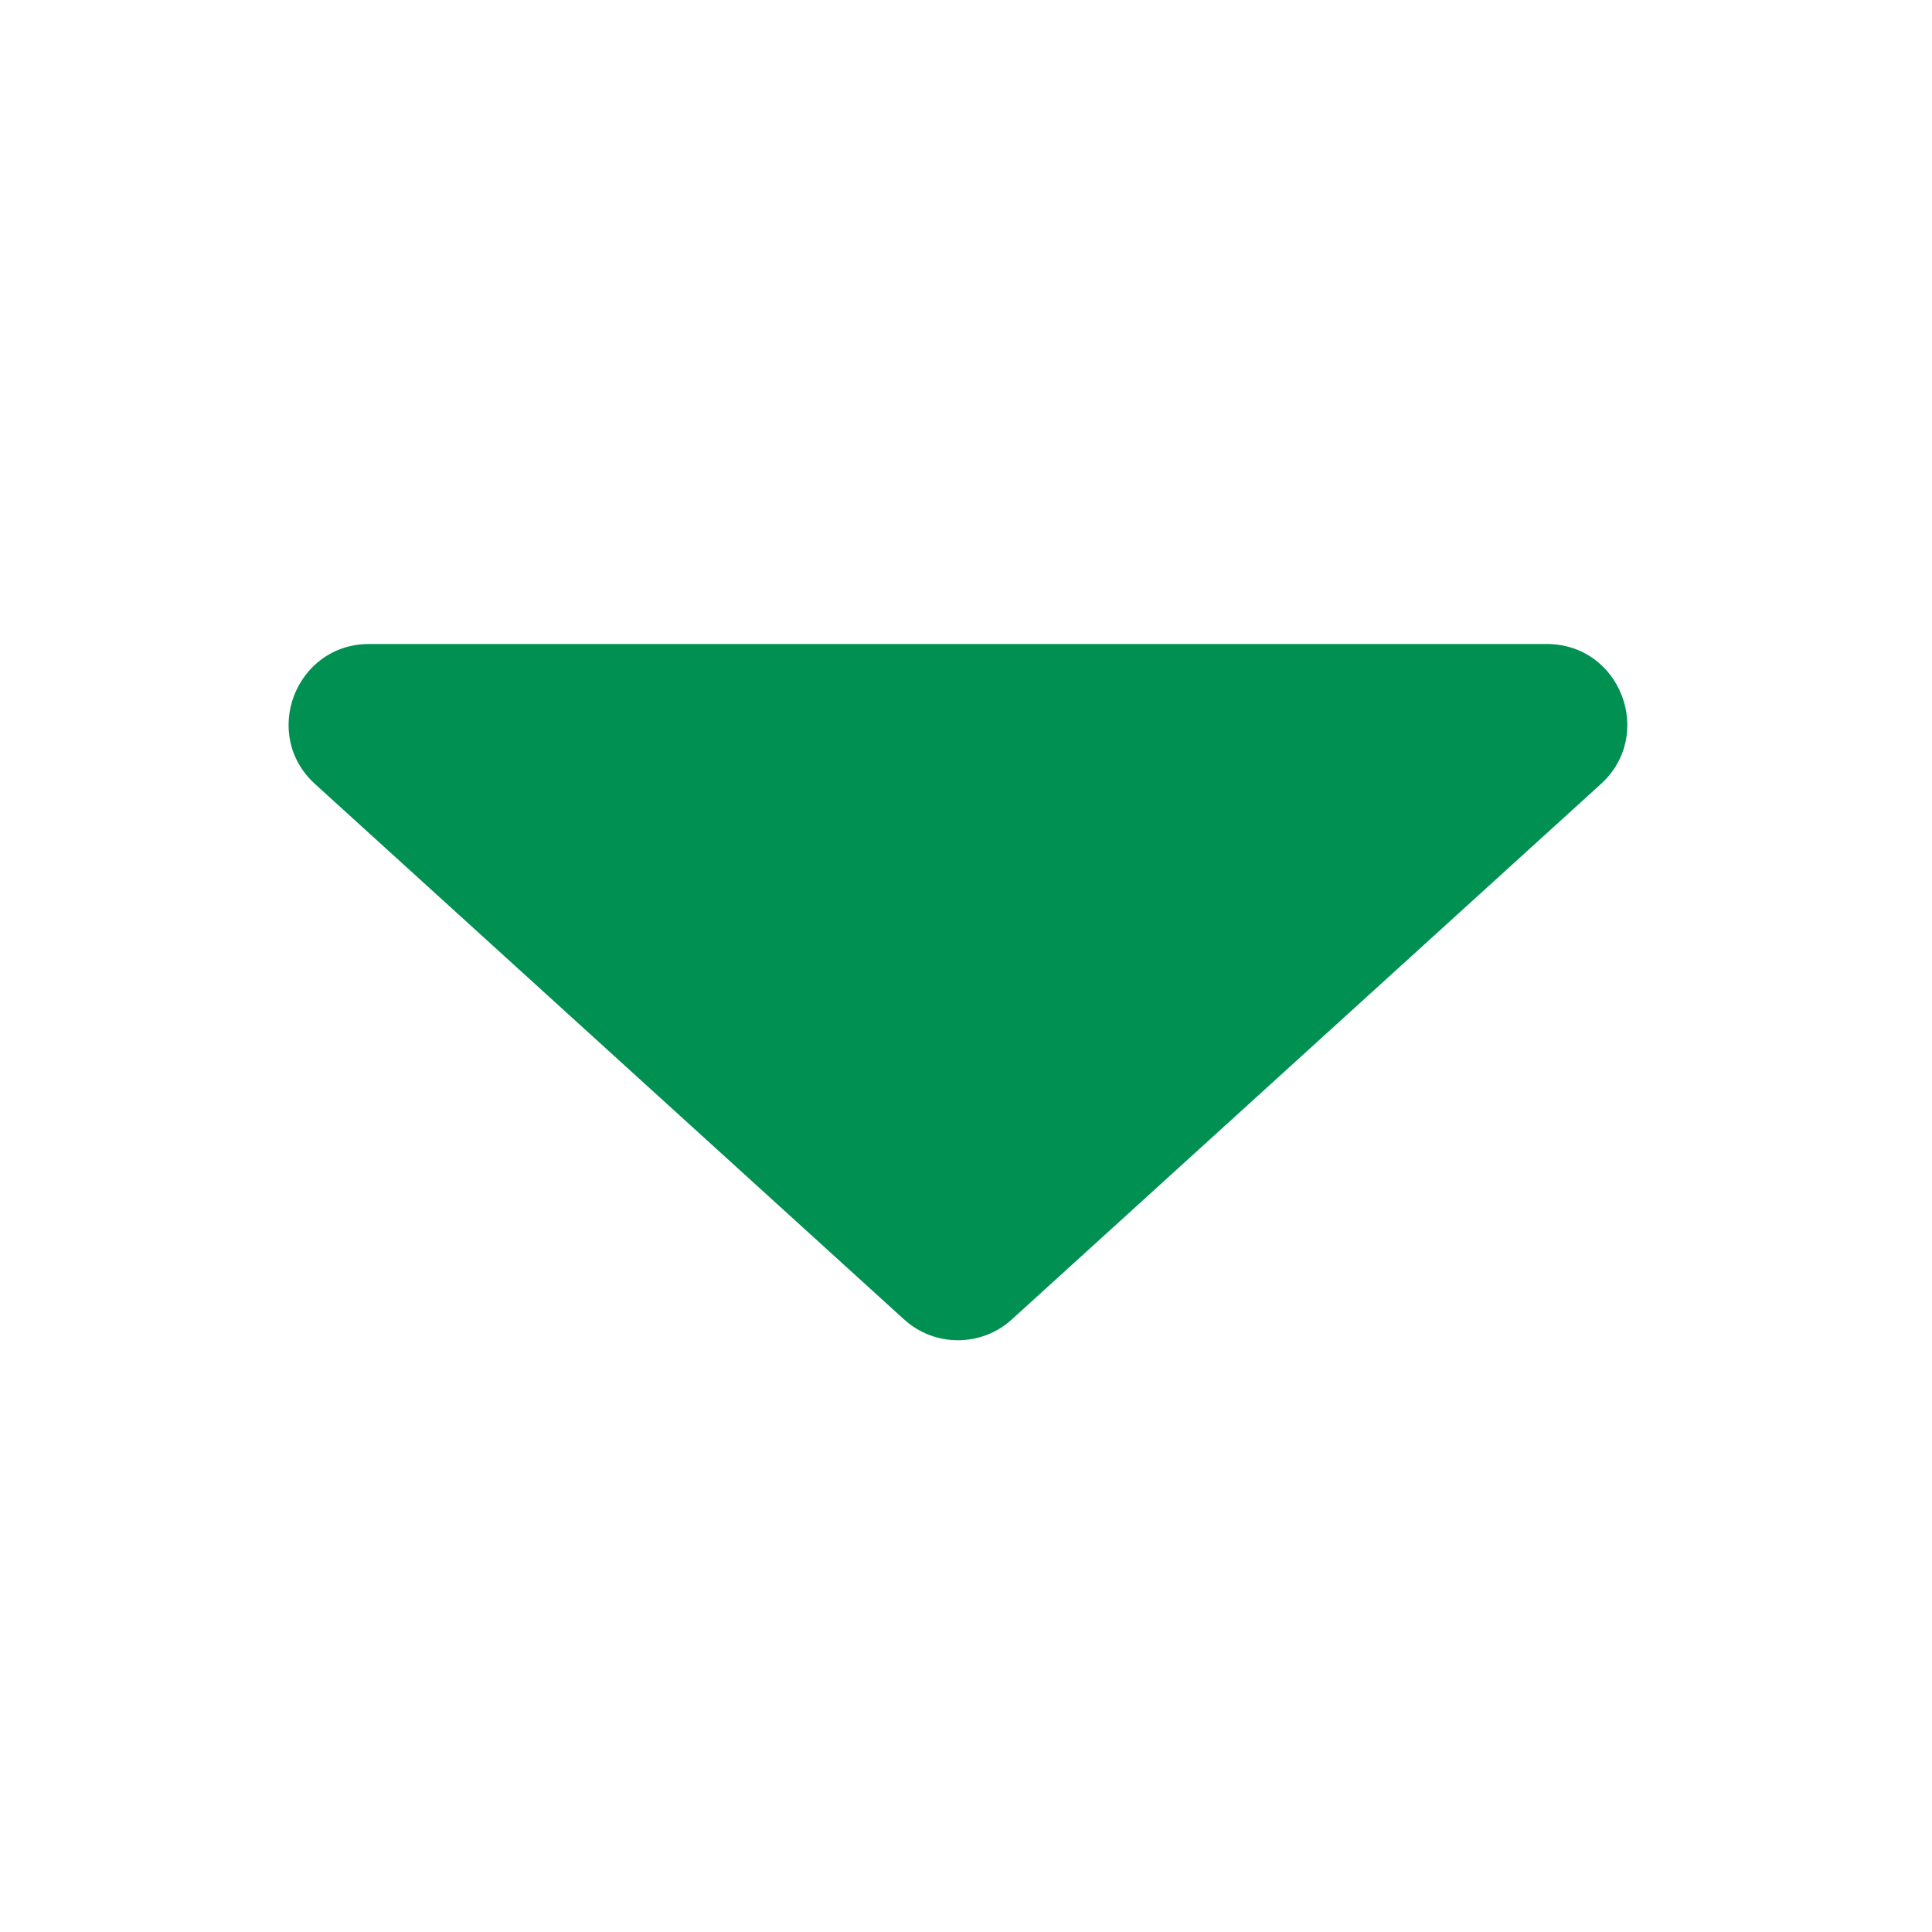 <svg width="12" height="12" viewBox="0 0 12 12" fill="none" xmlns="http://www.w3.org/2000/svg">
<path d="M9.607 4C10.064 4 10.281 4.563 9.943 4.87L6.286 8.194C6.096 8.368 5.804 8.368 5.614 8.194L1.957 4.87C1.619 4.563 1.836 4 2.293 4H9.607Z" fill="#009051"/>
</svg>
